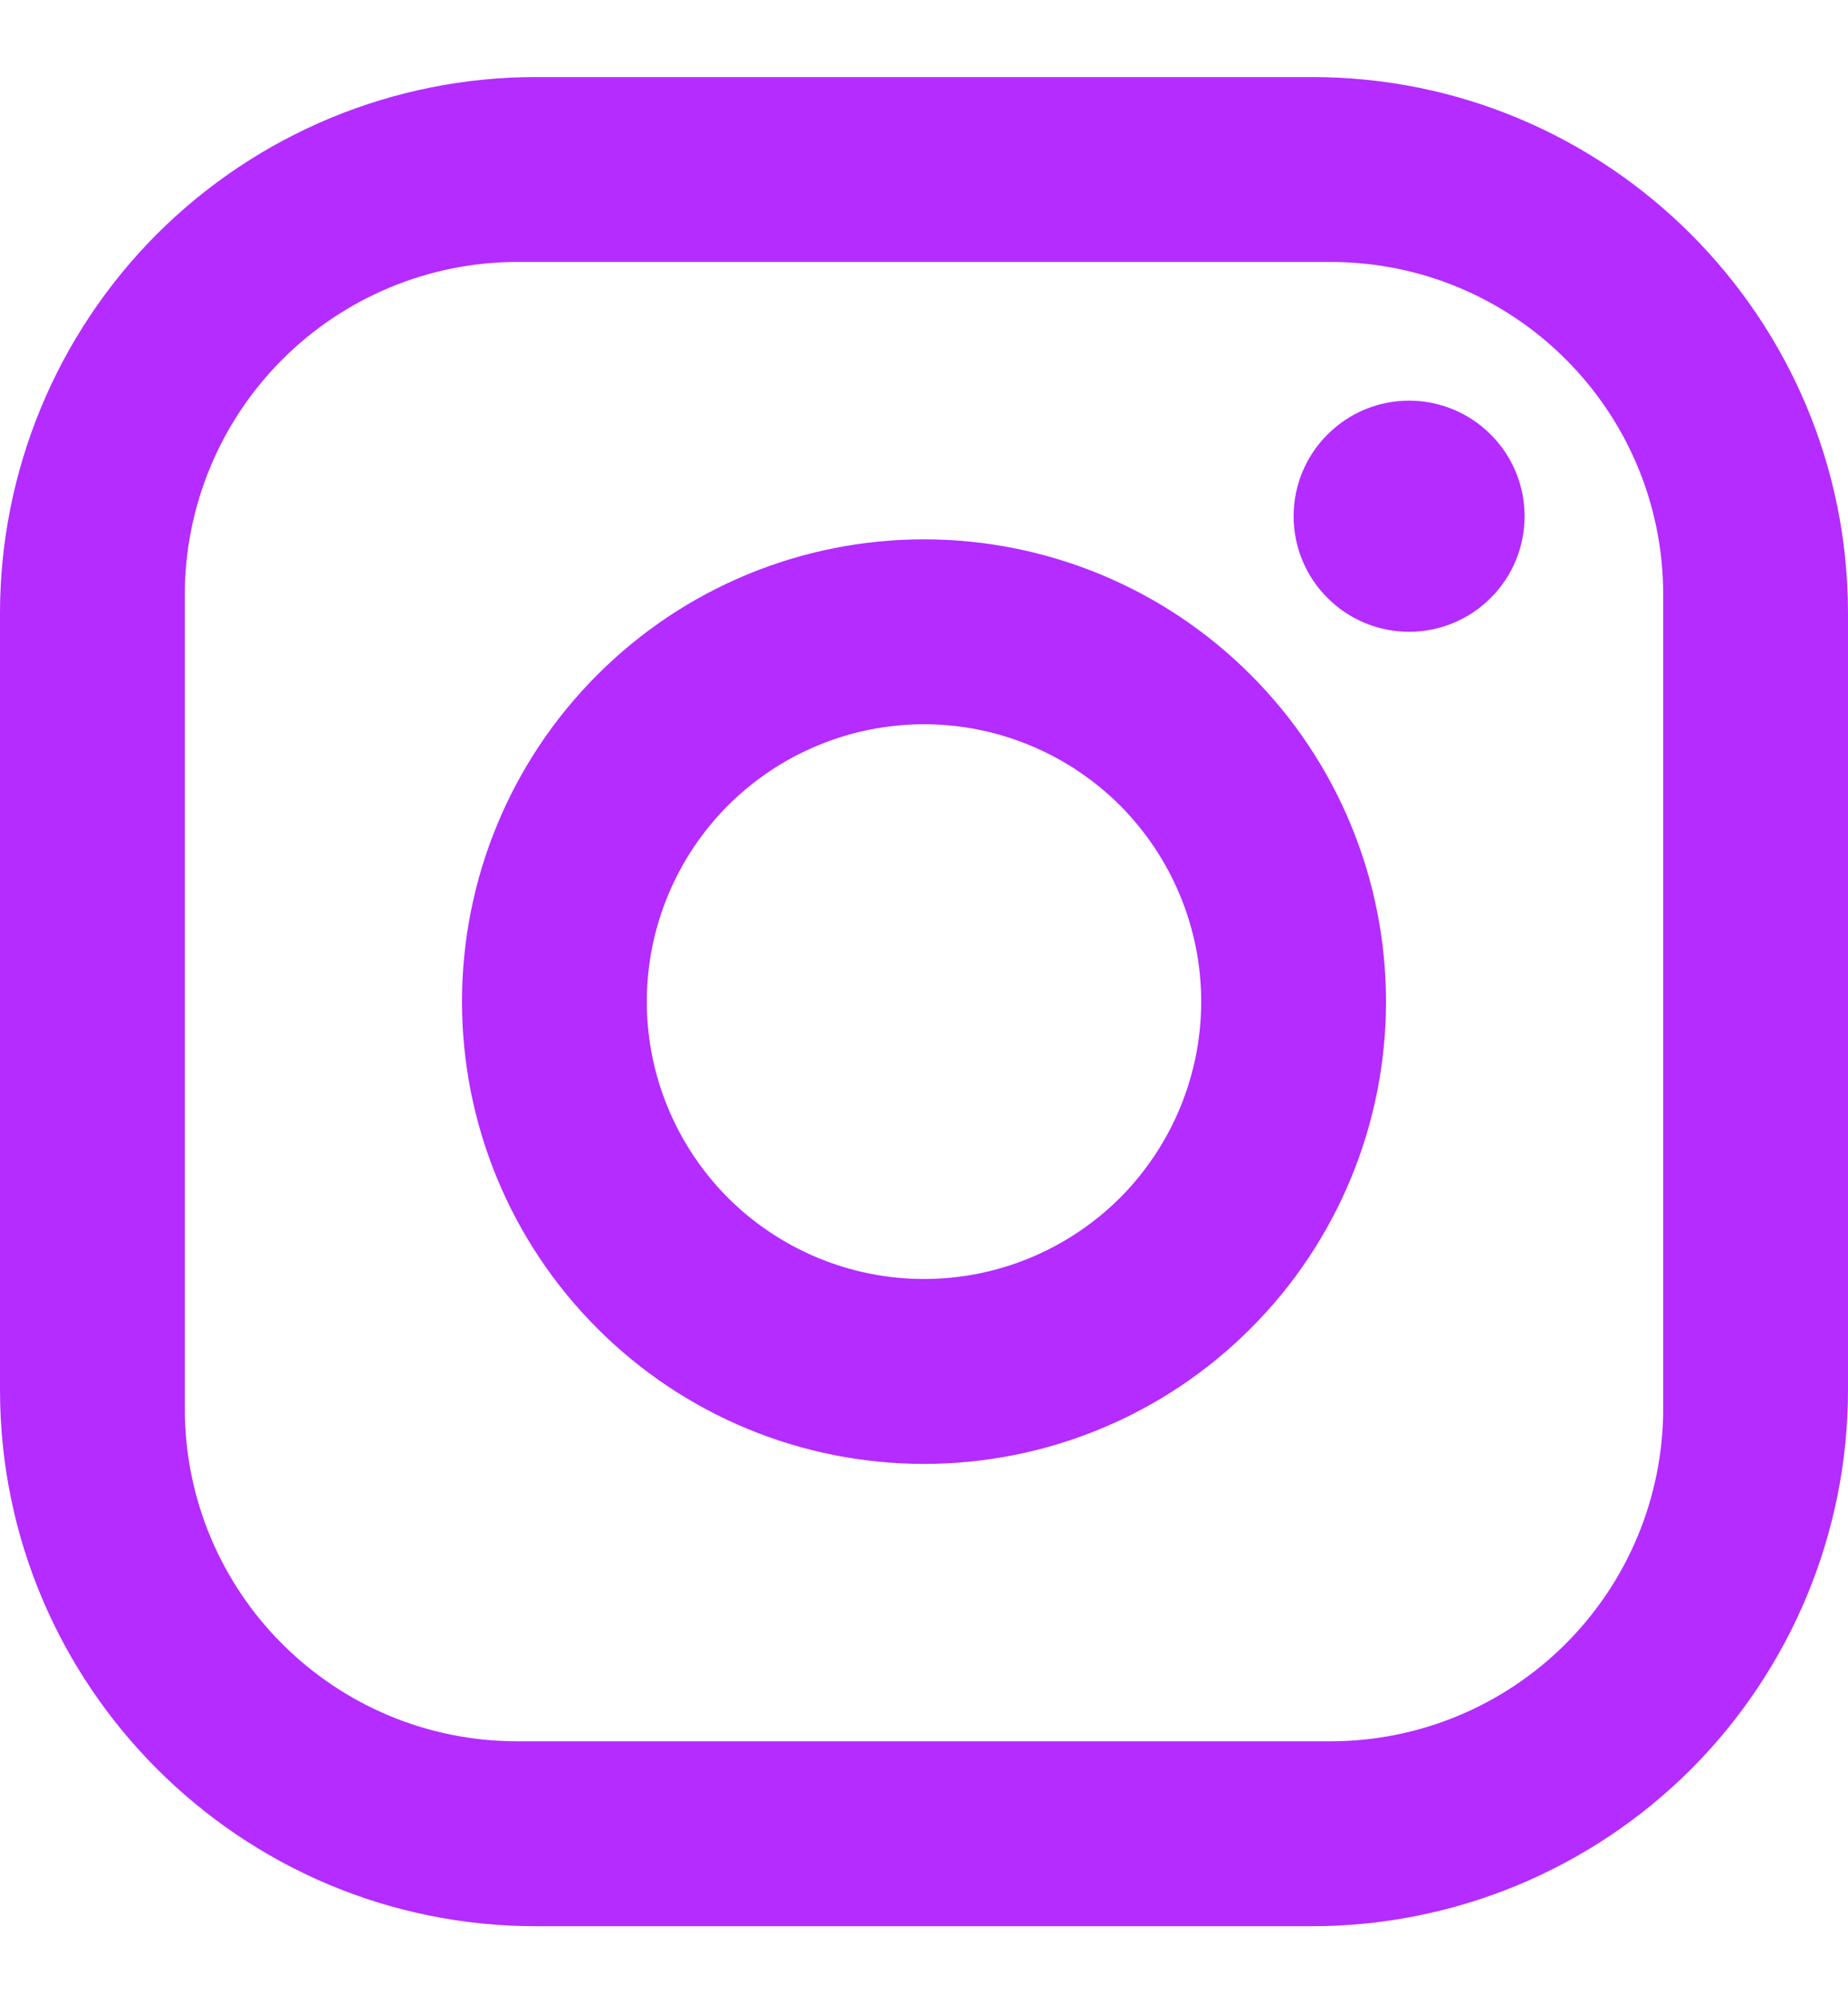 <?xml version="1.0" encoding="UTF-8"?> <svg xmlns="http://www.w3.org/2000/svg" width="12" height="13" viewBox="0 0 12 13" fill="none"> <path d="M3.48 0.5H8.52C10.44 0.5 12 2.06 12 3.98V9.02C12 9.943 11.633 10.828 10.981 11.481C10.328 12.133 9.443 12.5 8.52 12.5H3.48C1.56 12.5 0 10.94 0 9.02V3.98C0 3.057 0.367 2.172 1.019 1.519C1.672 0.867 2.557 0.5 3.48 0.5ZM3.36 1.7C2.787 1.7 2.238 1.928 1.833 2.333C1.428 2.738 1.2 3.287 1.2 3.86V9.14C1.2 10.334 2.166 11.3 3.36 11.3H8.64C9.213 11.3 9.762 11.072 10.167 10.667C10.572 10.262 10.8 9.713 10.8 9.14V3.86C10.8 2.666 9.834 1.7 8.64 1.7H3.36ZM9.15 2.6C9.349 2.6 9.54 2.679 9.68 2.82C9.821 2.96 9.9 3.151 9.9 3.35C9.9 3.549 9.821 3.74 9.68 3.88C9.54 4.021 9.349 4.1 9.15 4.1C8.951 4.1 8.76 4.021 8.62 3.88C8.479 3.74 8.4 3.549 8.4 3.35C8.4 3.151 8.479 2.96 8.62 2.82C8.76 2.679 8.951 2.6 9.15 2.6ZM6 3.5C6.796 3.5 7.559 3.816 8.121 4.379C8.684 4.941 9 5.704 9 6.5C9 7.296 8.684 8.059 8.121 8.621C7.559 9.184 6.796 9.5 6 9.5C5.204 9.5 4.441 9.184 3.879 8.621C3.316 8.059 3 7.296 3 6.5C3 5.704 3.316 4.941 3.879 4.379C4.441 3.816 5.204 3.5 6 3.5ZM6 4.7C5.523 4.7 5.065 4.89 4.727 5.227C4.39 5.565 4.2 6.023 4.2 6.5C4.2 6.977 4.39 7.435 4.727 7.773C5.065 8.11 5.523 8.3 6 8.3C6.477 8.3 6.935 8.11 7.273 7.773C7.61 7.435 7.8 6.977 7.8 6.5C7.8 6.023 7.61 5.565 7.273 5.227C6.935 4.89 6.477 4.7 6 4.7Z" fill="#B42CFF"></path> </svg> 
